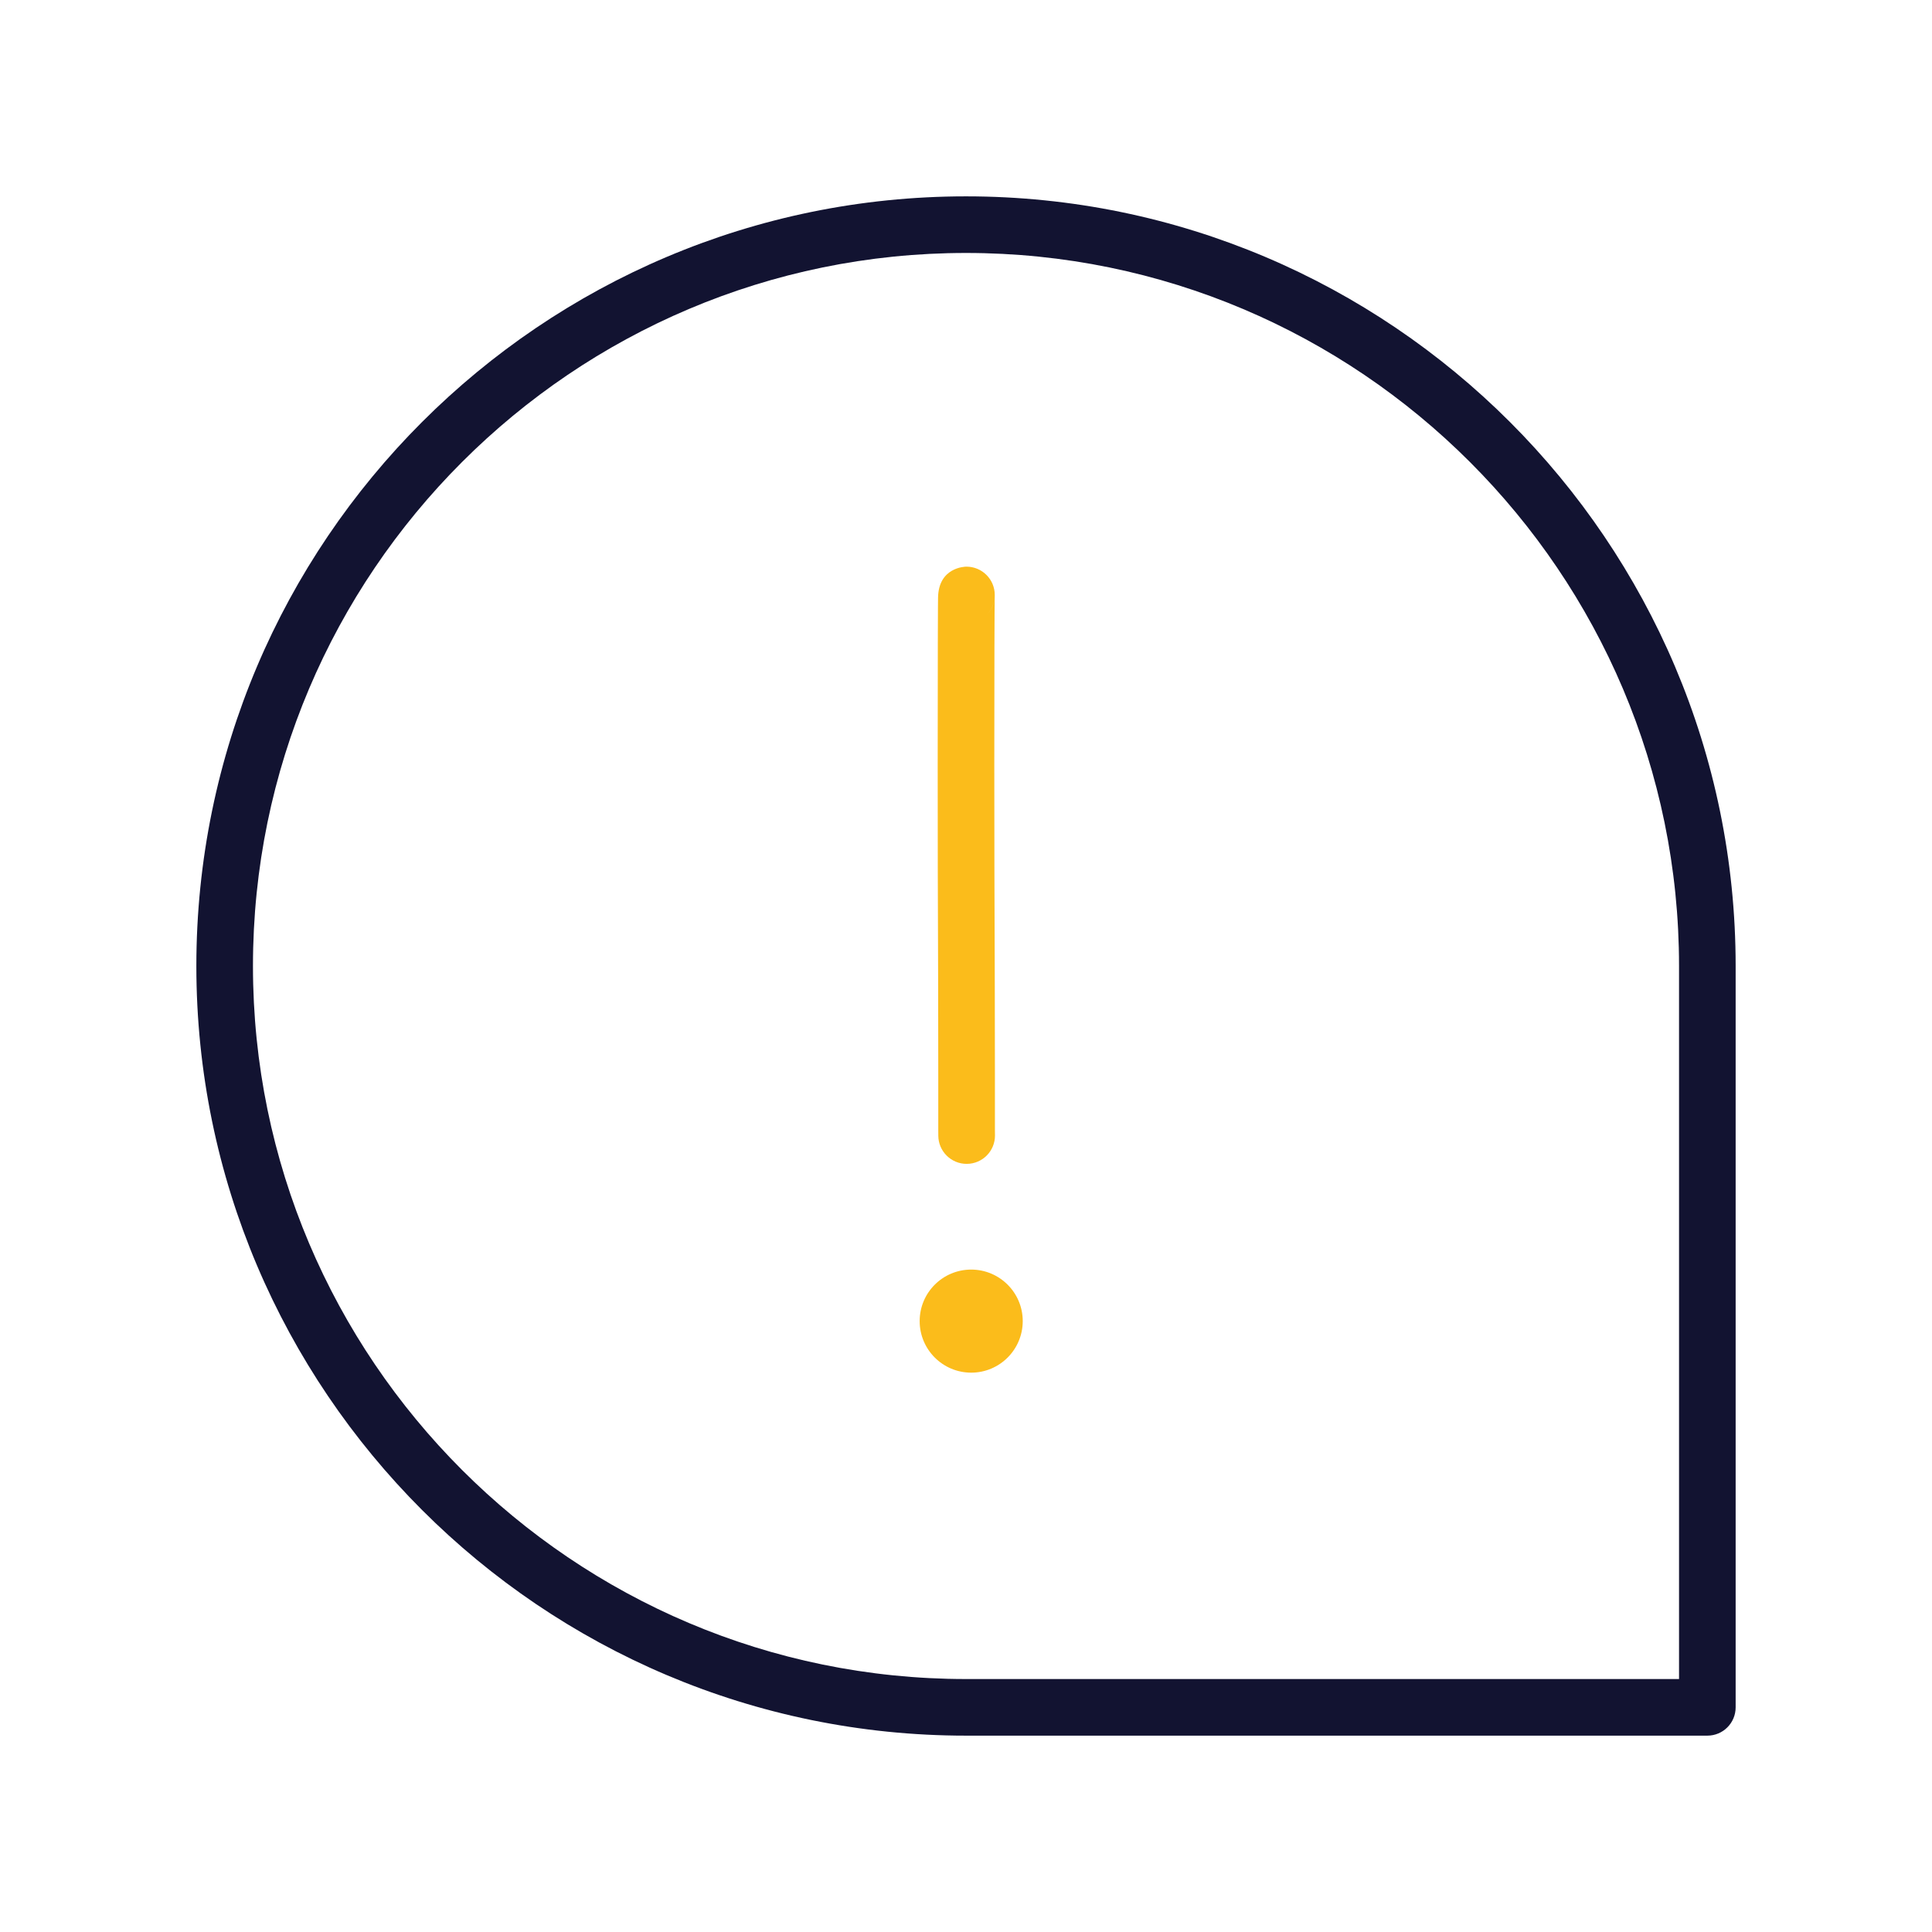 <svg width="60" height="60" viewBox="0 0 60 60" fill="none" xmlns="http://www.w3.org/2000/svg">
<path d="M53.023 53.902H30C16.82 53.902 6.098 43.18 6.098 30C6.098 16.82 16.82 6.098 30 6.098C43.18 6.098 53.902 16.82 53.902 30V53.023C53.902 53.509 53.509 53.902 53.023 53.902ZM30 7.856C17.789 7.856 7.856 17.789 7.856 30C7.856 42.211 17.789 52.144 30 52.144H52.144V30C52.144 17.789 42.211 7.856 30 7.856Z" fill="#121331"/>
<path d="M30.02 36.145C29.537 36.145 29.143 35.754 29.14 35.271L29.139 35.123C29.139 35.116 29.14 32.439 29.135 30.64L29.131 29.316C29.125 27.972 29.121 26.45 29.121 23.754C29.121 22.194 29.122 20.874 29.125 19.943C29.126 19.477 29.128 19.109 29.129 18.856C29.131 18.728 29.131 18.629 29.132 18.563C29.146 17.609 29.979 17.598 30.014 17.598C30.5 17.598 30.893 17.991 30.893 18.477C30.893 18.496 30.893 18.517 30.892 18.537C30.886 18.768 30.879 20.659 30.879 23.754C30.879 26.446 30.885 27.966 30.89 29.309L30.894 30.634C30.9 32.436 30.898 35.118 30.898 35.118L30.9 35.26C30.903 35.746 30.512 36.142 30.026 36.145C30.022 36.145 30.021 36.145 30.02 36.145ZM30.017 19.357C30.015 19.357 30.015 19.357 30.017 19.357C30.015 19.357 30.015 19.357 30.017 19.357ZM30.892 18.552C30.873 18.773 30.774 18.969 30.624 19.114C30.776 18.969 30.876 18.771 30.892 18.552Z" fill="#FBBC1B"/>
<path d="M31.762 41.028C31.762 41.911 31.046 42.629 30.162 42.629C29.279 42.629 28.561 41.913 28.561 41.028C28.561 40.145 29.277 39.428 30.162 39.428C31.046 39.429 31.762 40.145 31.762 41.028Z" fill="#FBBC1B"/>
</svg>
